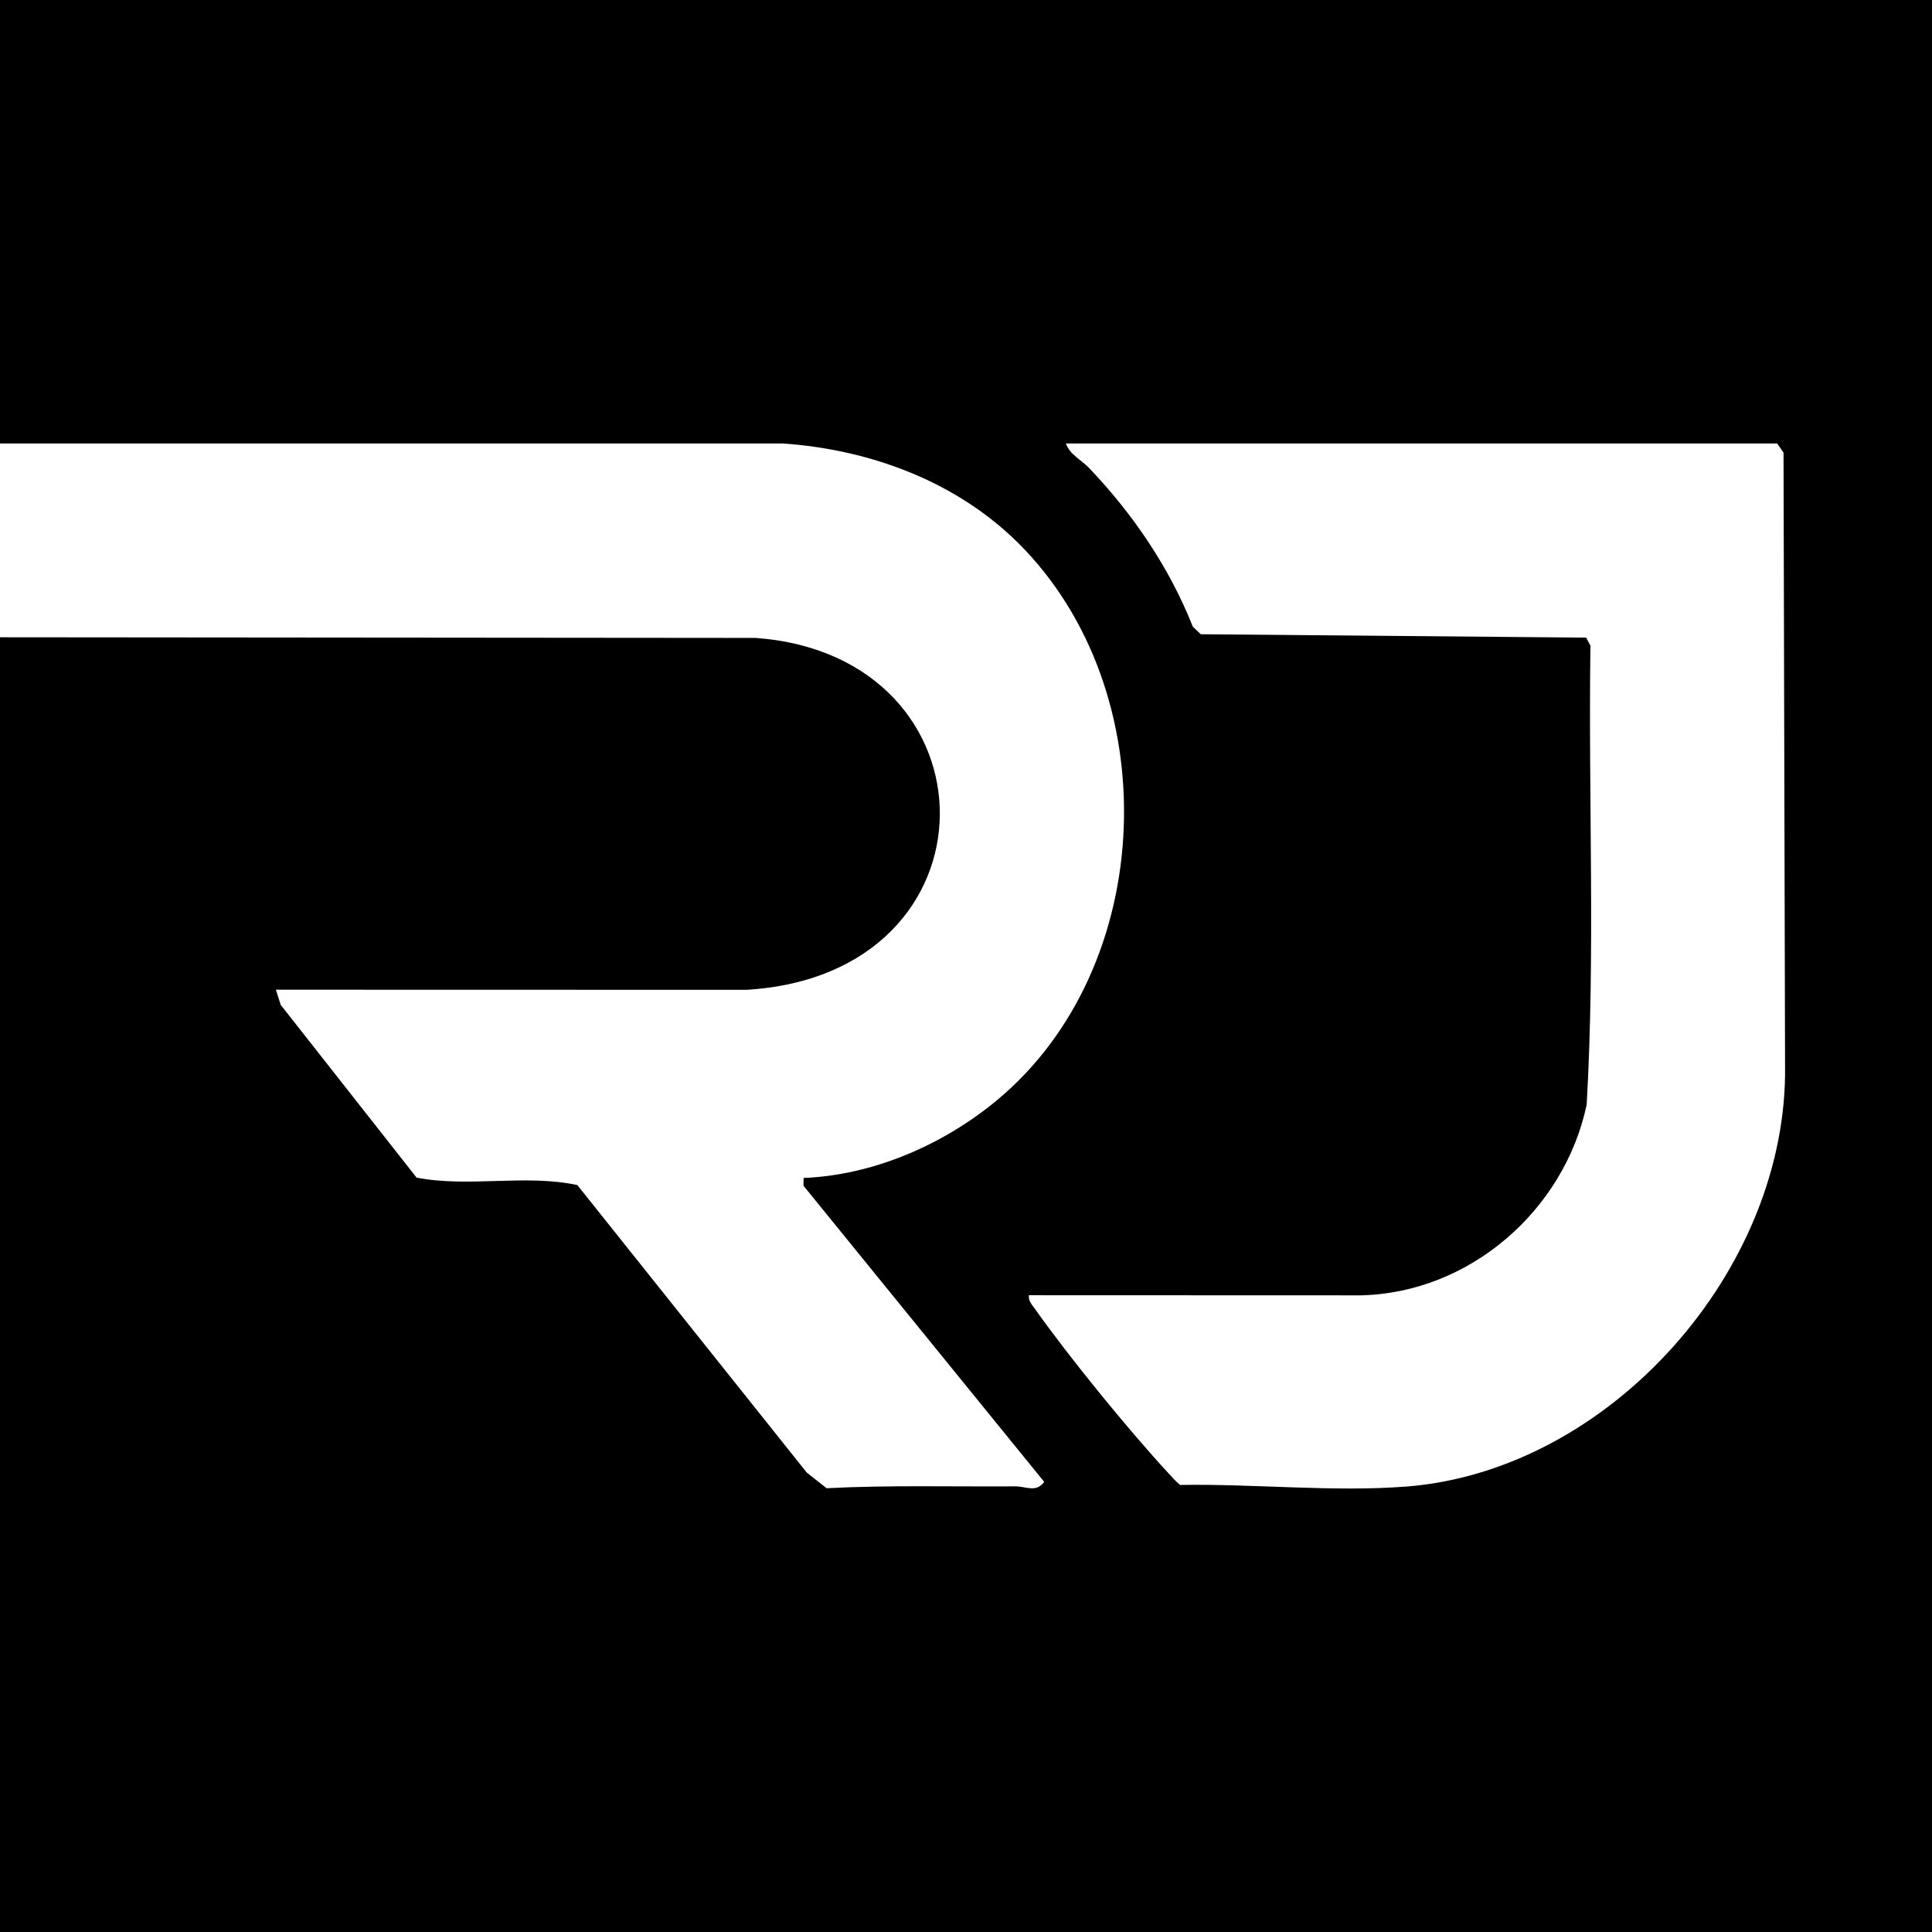 <?xml version="1.0" encoding="UTF-8"?>
<svg id="b" data-name="Layer 2" xmlns="http://www.w3.org/2000/svg" width="100" height="100" viewBox="0 0 100 100">
  <g id="c" data-name="Layer 1">
    <path d="M0,0v22.956h40.553c4.494.319,8.943,1.96,12.165,5.166,7.676,7.638,7.232,21.927-1.146,28.851-2.762,2.283-6.374,3.855-9.979,3.998l-.004.403,12.46,15.329c-.437.576-.93.227-1.507.231-3.252.021-6.512-.07-9.759.096l-1.026-.811-11.874-14.88c-2.694-.578-5.621.14-8.32-.386l-7.033-8.94-.251-.786,24.365.006c13.352-.806,13.16-17.282.471-18.214L.016,32.985l-.016-.02v67.035h100V0H0ZM72.818,76.941c-3.747.299-7.96-.149-11.734-.08-.235-.191-.433-.42-.637-.641-2.049-2.219-5.132-6.001-6.871-8.463-.153-.217-.359-.419-.321-.716l17.177.006c5.639-.124,10.542-4.406,11.694-9.87.451-7.885.082-15.843.195-23.755l-.22-.419-19.951-.175-.409-.39c-1.214-3.066-3.104-5.838-5.365-8.21-.407-.426-.986-.679-1.206-1.272h36.818l.327.471.079,31.721c.159,10.543-9.022,20.953-19.576,21.794Z"/>
  </g>
</svg>